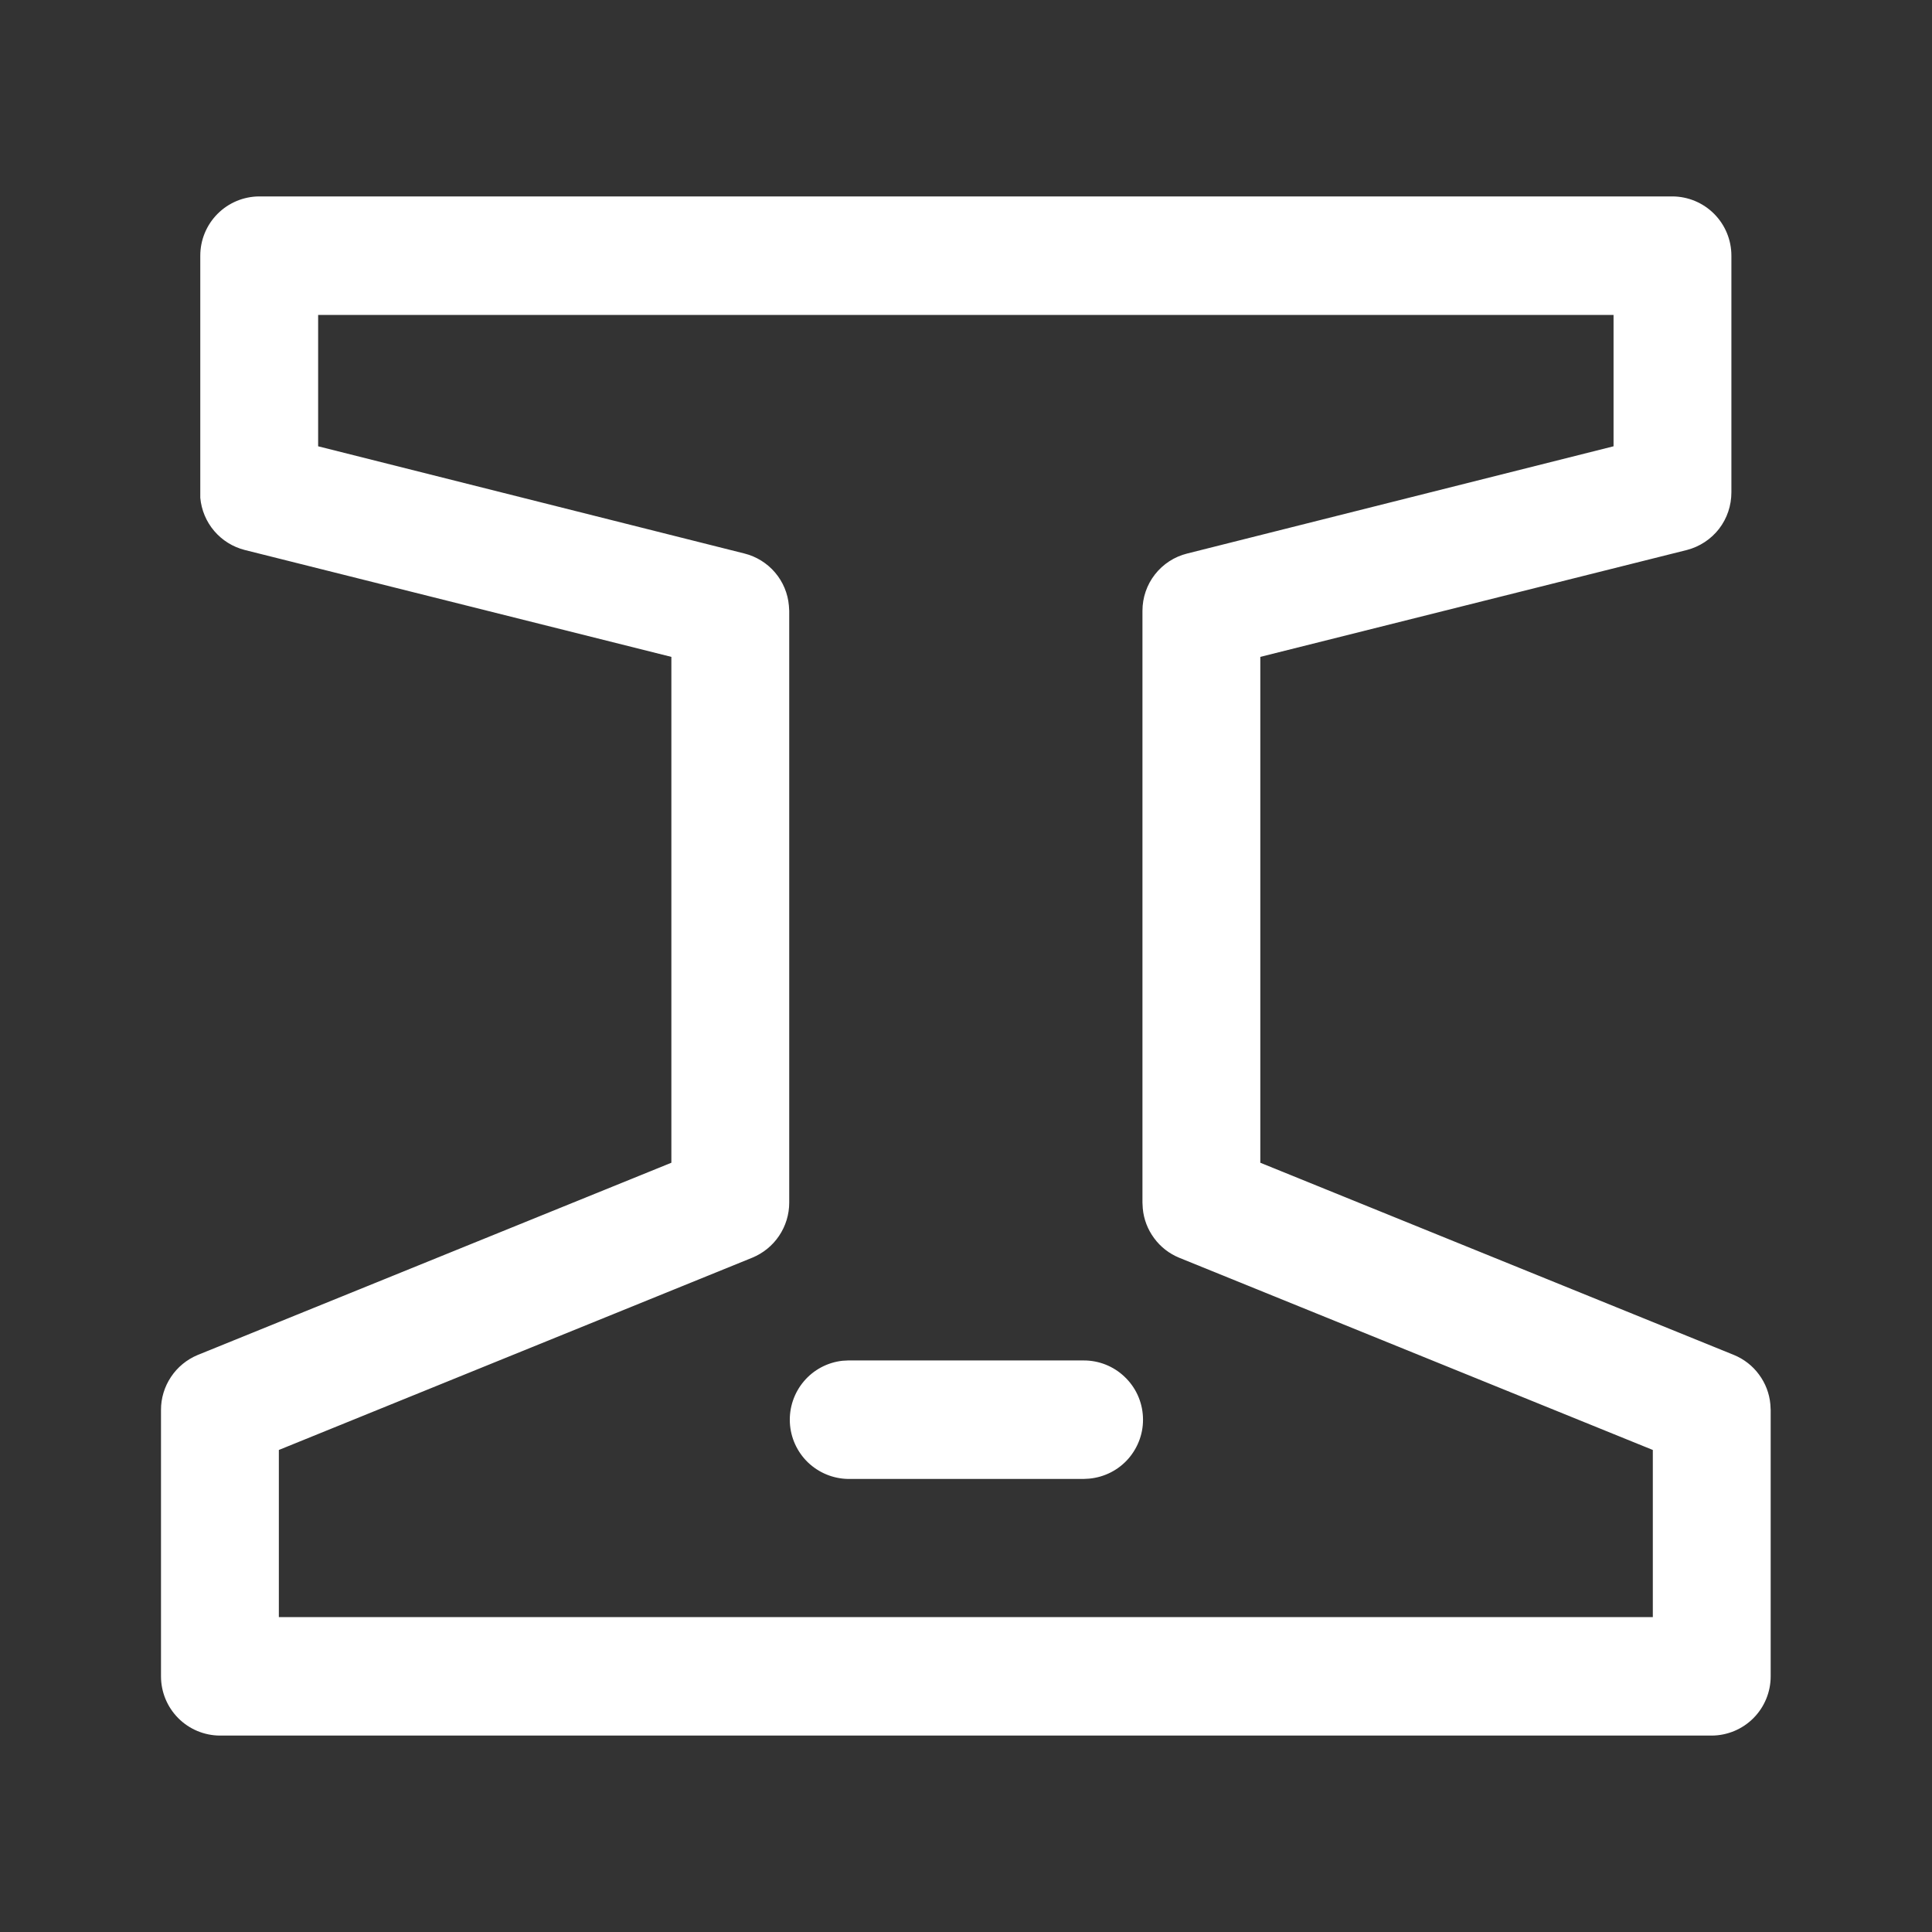 <svg xmlns="http://www.w3.org/2000/svg" xmlns:xlink="http://www.w3.org/1999/xlink" fill="none" version="1.1" width="24" height="24" viewBox="0 0 24 24"><rect x="0" y="0" width="24" height="24" fill="#333333" stroke="none"/><defs><clipPath id="master_svg0_1_60342"><rect x="0" y="0" width="24" height="24" rx="0"/></clipPath></defs><g clip-path="url(#master_svg0_1_60342)"><g><path d="M20.776,2.44C20.776,2.44,3.22,2.44,3.22,2.44C3.025,2.441,2.839,2.519,2.702,2.657C2.565,2.795,2.488,2.981,2.488,3.176C2.488,3.176,2.488,6.184,2.488,6.184C2.502,6.336,2.562,6.48,2.661,6.596C2.76,6.712,2.892,6.794,3.04,6.832C3.04,6.832,8.34,8.16,8.34,8.16C8.34,8.16,8.34,14.444,8.34,14.444C8.34,14.444,2.456,16.832,2.456,16.832C2.321,16.888,2.205,16.983,2.124,17.105C2.043,17.226,1.999,17.37,2,17.516C2,17.516,2,20.824,2,20.824C2,21.019,2.077,21.205,2.214,21.343C2.351,21.481,2.537,21.559,2.732,21.56C2.732,21.56,21.264,21.56,21.264,21.56C21.458,21.559,21.645,21.481,21.782,21.343C21.919,21.205,21.996,21.019,21.996,20.824C21.996,20.824,21.996,17.516,21.996,17.516C21.996,17.516,21.992,17.444,21.992,17.444C21.98,17.31,21.931,17.183,21.851,17.075C21.772,16.967,21.664,16.883,21.54,16.832C21.54,16.832,15.656,14.444,15.656,14.444C15.656,14.444,15.656,8.16,15.656,8.16C15.656,8.16,20.956,6.832,20.956,6.832C21.114,6.791,21.255,6.698,21.355,6.569C21.455,6.439,21.508,6.28,21.508,6.116C21.508,6.116,21.508,3.176,21.508,3.176C21.508,2.981,21.431,2.795,21.294,2.657C21.157,2.519,20.97,2.441,20.776,2.44ZM20.044,3.912C20.044,3.912,20.044,5.544,20.044,5.544C20.044,5.544,14.748,6.876,14.748,6.876C14.589,6.915,14.448,7.007,14.347,7.136C14.246,7.265,14.192,7.424,14.192,7.588C14.192,7.588,14.192,14.94,14.192,14.94C14.192,14.94,14.196,15.012,14.196,15.012C14.208,15.146,14.257,15.273,14.337,15.381C14.416,15.489,14.524,15.573,14.648,15.624C14.648,15.624,20.532,18.012,20.532,18.012C20.532,18.012,20.532,20.088,20.532,20.088C20.532,20.088,3.464,20.088,3.464,20.088C3.464,20.088,3.464,18.012,3.464,18.012C3.464,18.012,9.344,15.624,9.344,15.624C9.48,15.568,9.596,15.474,9.678,15.352C9.76,15.23,9.804,15.087,9.804,14.94C9.804,14.94,9.804,7.588,9.804,7.588C9.804,7.588,9.8,7.524,9.8,7.524C9.787,7.372,9.727,7.228,9.628,7.112C9.529,6.996,9.396,6.913,9.248,6.876C9.248,6.876,3.952,5.544,3.952,5.544C3.952,5.544,3.952,3.912,3.952,3.912C3.952,3.912,20.044,3.912,20.044,3.912ZM13.46,16.9C13.649,16.899,13.832,16.971,13.969,17.102C14.107,17.232,14.189,17.41,14.198,17.6C14.208,17.789,14.143,17.974,14.019,18.118C13.895,18.261,13.721,18.35,13.532,18.368C13.532,18.368,13.46,18.372,13.46,18.372C13.46,18.372,10.536,18.372,10.536,18.372C10.349,18.369,10.17,18.295,10.035,18.165C9.901,18.035,9.821,17.859,9.812,17.672C9.803,17.485,9.865,17.302,9.986,17.159C10.107,17.016,10.278,16.925,10.464,16.904C10.464,16.904,10.536,16.9,10.536,16.9C10.536,16.9,13.46,16.9,13.46,16.9Z" fill="#FFFFFF" fill-opacity="1"/></g></g></svg>